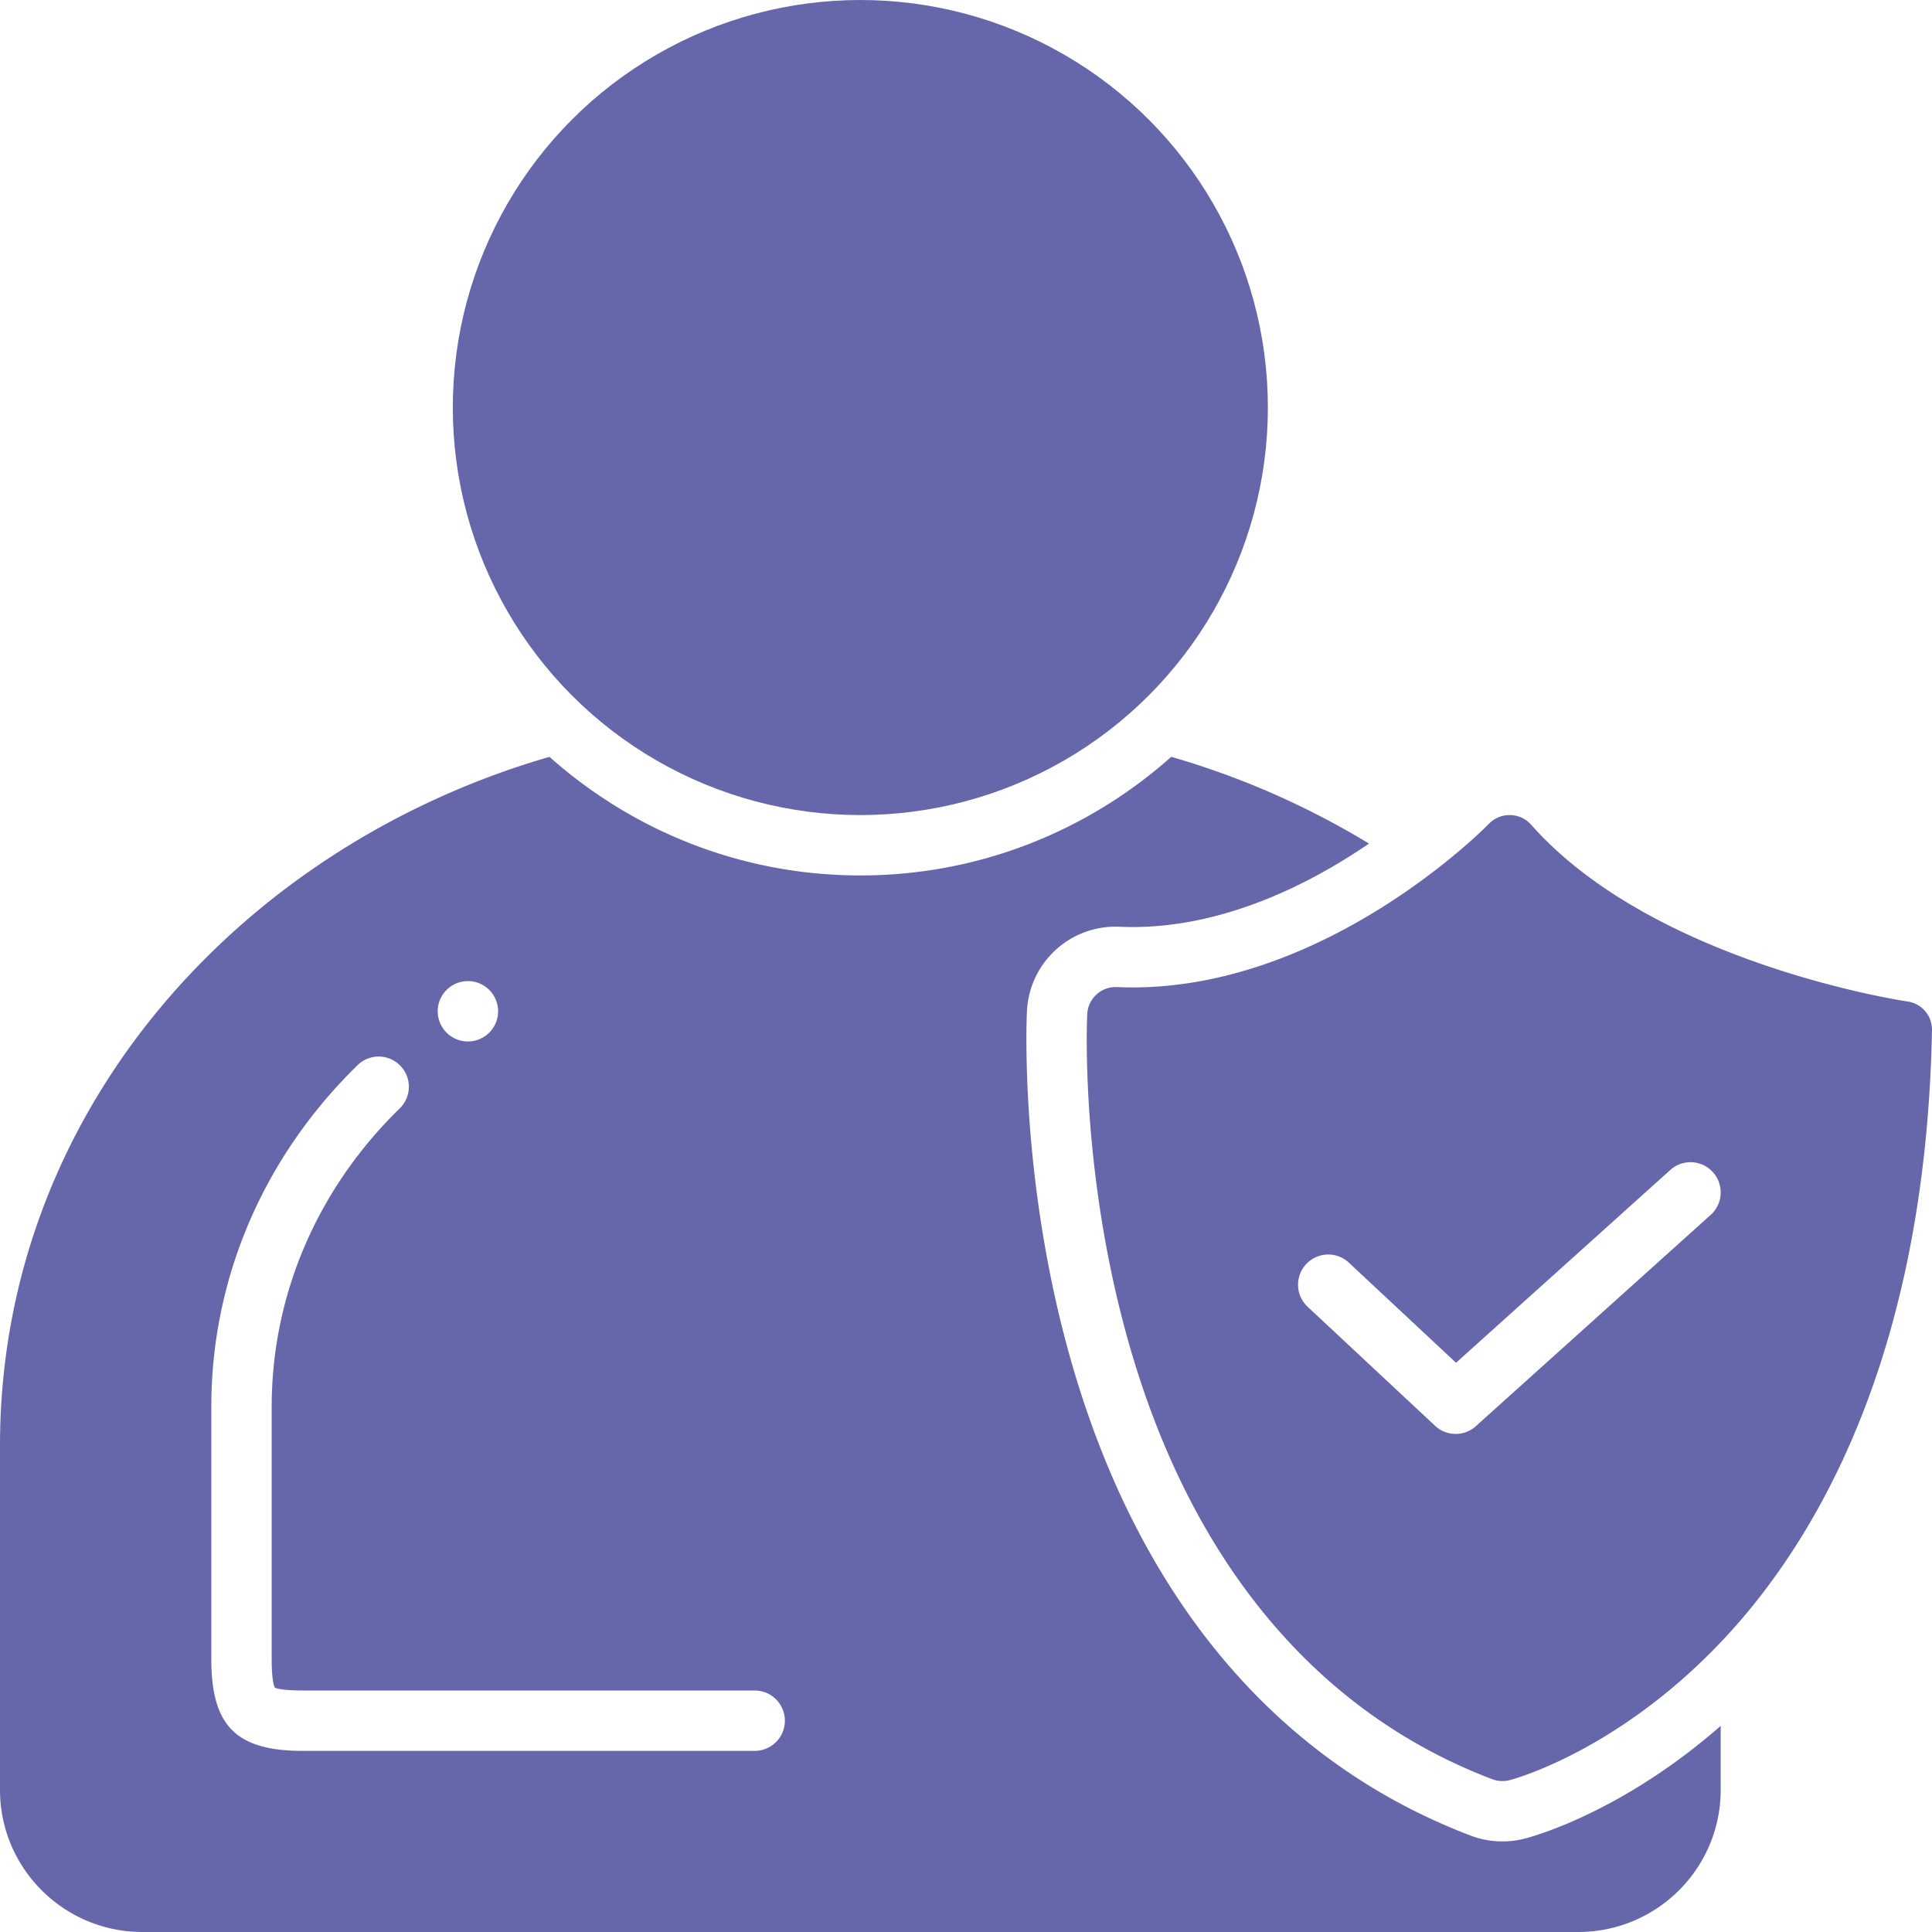 <svg xmlns="http://www.w3.org/2000/svg" viewBox="0 0 128 128" id="trust"><circle cx="57" cy="27" r="27" fill="#6667aa" class="color000000 svgShape"></circle><path d="M74.01 65.397a1.886 1.886 0 0 0-1.977 1.78c-.02.404-.455 10.02 2.552 21.084 4.042 14.873 12.436 25.113 24.274 29.614a1.92 1.92 0 0 0 1.166.063c.284-.074 7.044-1.897 13.88-9.031 6.198-6.471 13.675-18.78 14.094-40.667a1.88 1.88 0 0 0-1.623-1.889c-.167-.023-16.791-2.504-24.932-11.71a1.907 1.907 0 0 0-1.388-.64h-.065c-.5 0-.999.216-1.351.582-.104.108-10.585 10.836-23.617 10.836-.336 0-.673-.007-1.013-.022zm12.528 18.354a2 2 0 0 1 2.827-.097l7.102 6.633 14.195-12.774a2 2 0 1 1 2.676 2.974l-15.558 14a1.996 1.996 0 0 1-2.703-.025l-8.442-7.884a2 2 0 0 1-.097-2.827z" fill="#6667aa" class="color000000 svgShape"></path><path d="M9.44 128h95.119c5.213 0 9.441-4.219 9.441-9.413v-4.243c-6.453 5.642-12.245 7.277-12.957 7.462a5.926 5.926 0 0 1-3.605-.192c-13.084-4.974-22.32-16.145-26.712-32.303-3.173-11.672-2.71-21.902-2.688-22.332a5.875 5.875 0 0 1 6.144-5.578c.282.012.562.018.841.018 6.193 0 11.842-2.91 15.677-5.529a54.179 54.179 0 0 0-13.102-5.749C72.118 55.024 64.9 58 57 58c-7.9 0-15.115-2.975-20.595-7.857C16.04 56.035 0 73.547 0 95.773v22.814C0 123.78 4.226 128 9.44 128zM31 65a2 2 0 1 1 0 4 2 2 0 0 1 0-4zM14 93.207c0-8.498 3.442-16.538 9.691-22.638a1.999 1.999 0 1 1 2.794 2.862C21.014 78.772 18 85.795 18 93.207v16.708c0 1.51.178 1.85.214 1.903.022.006.36.182 1.854.182H50a2 2 0 0 1 0 4H20.068c-4.424 0-6.068-1.65-6.068-6.085V93.207z" fill="#6667aa" class="color000000 svgShape"></path></svg>